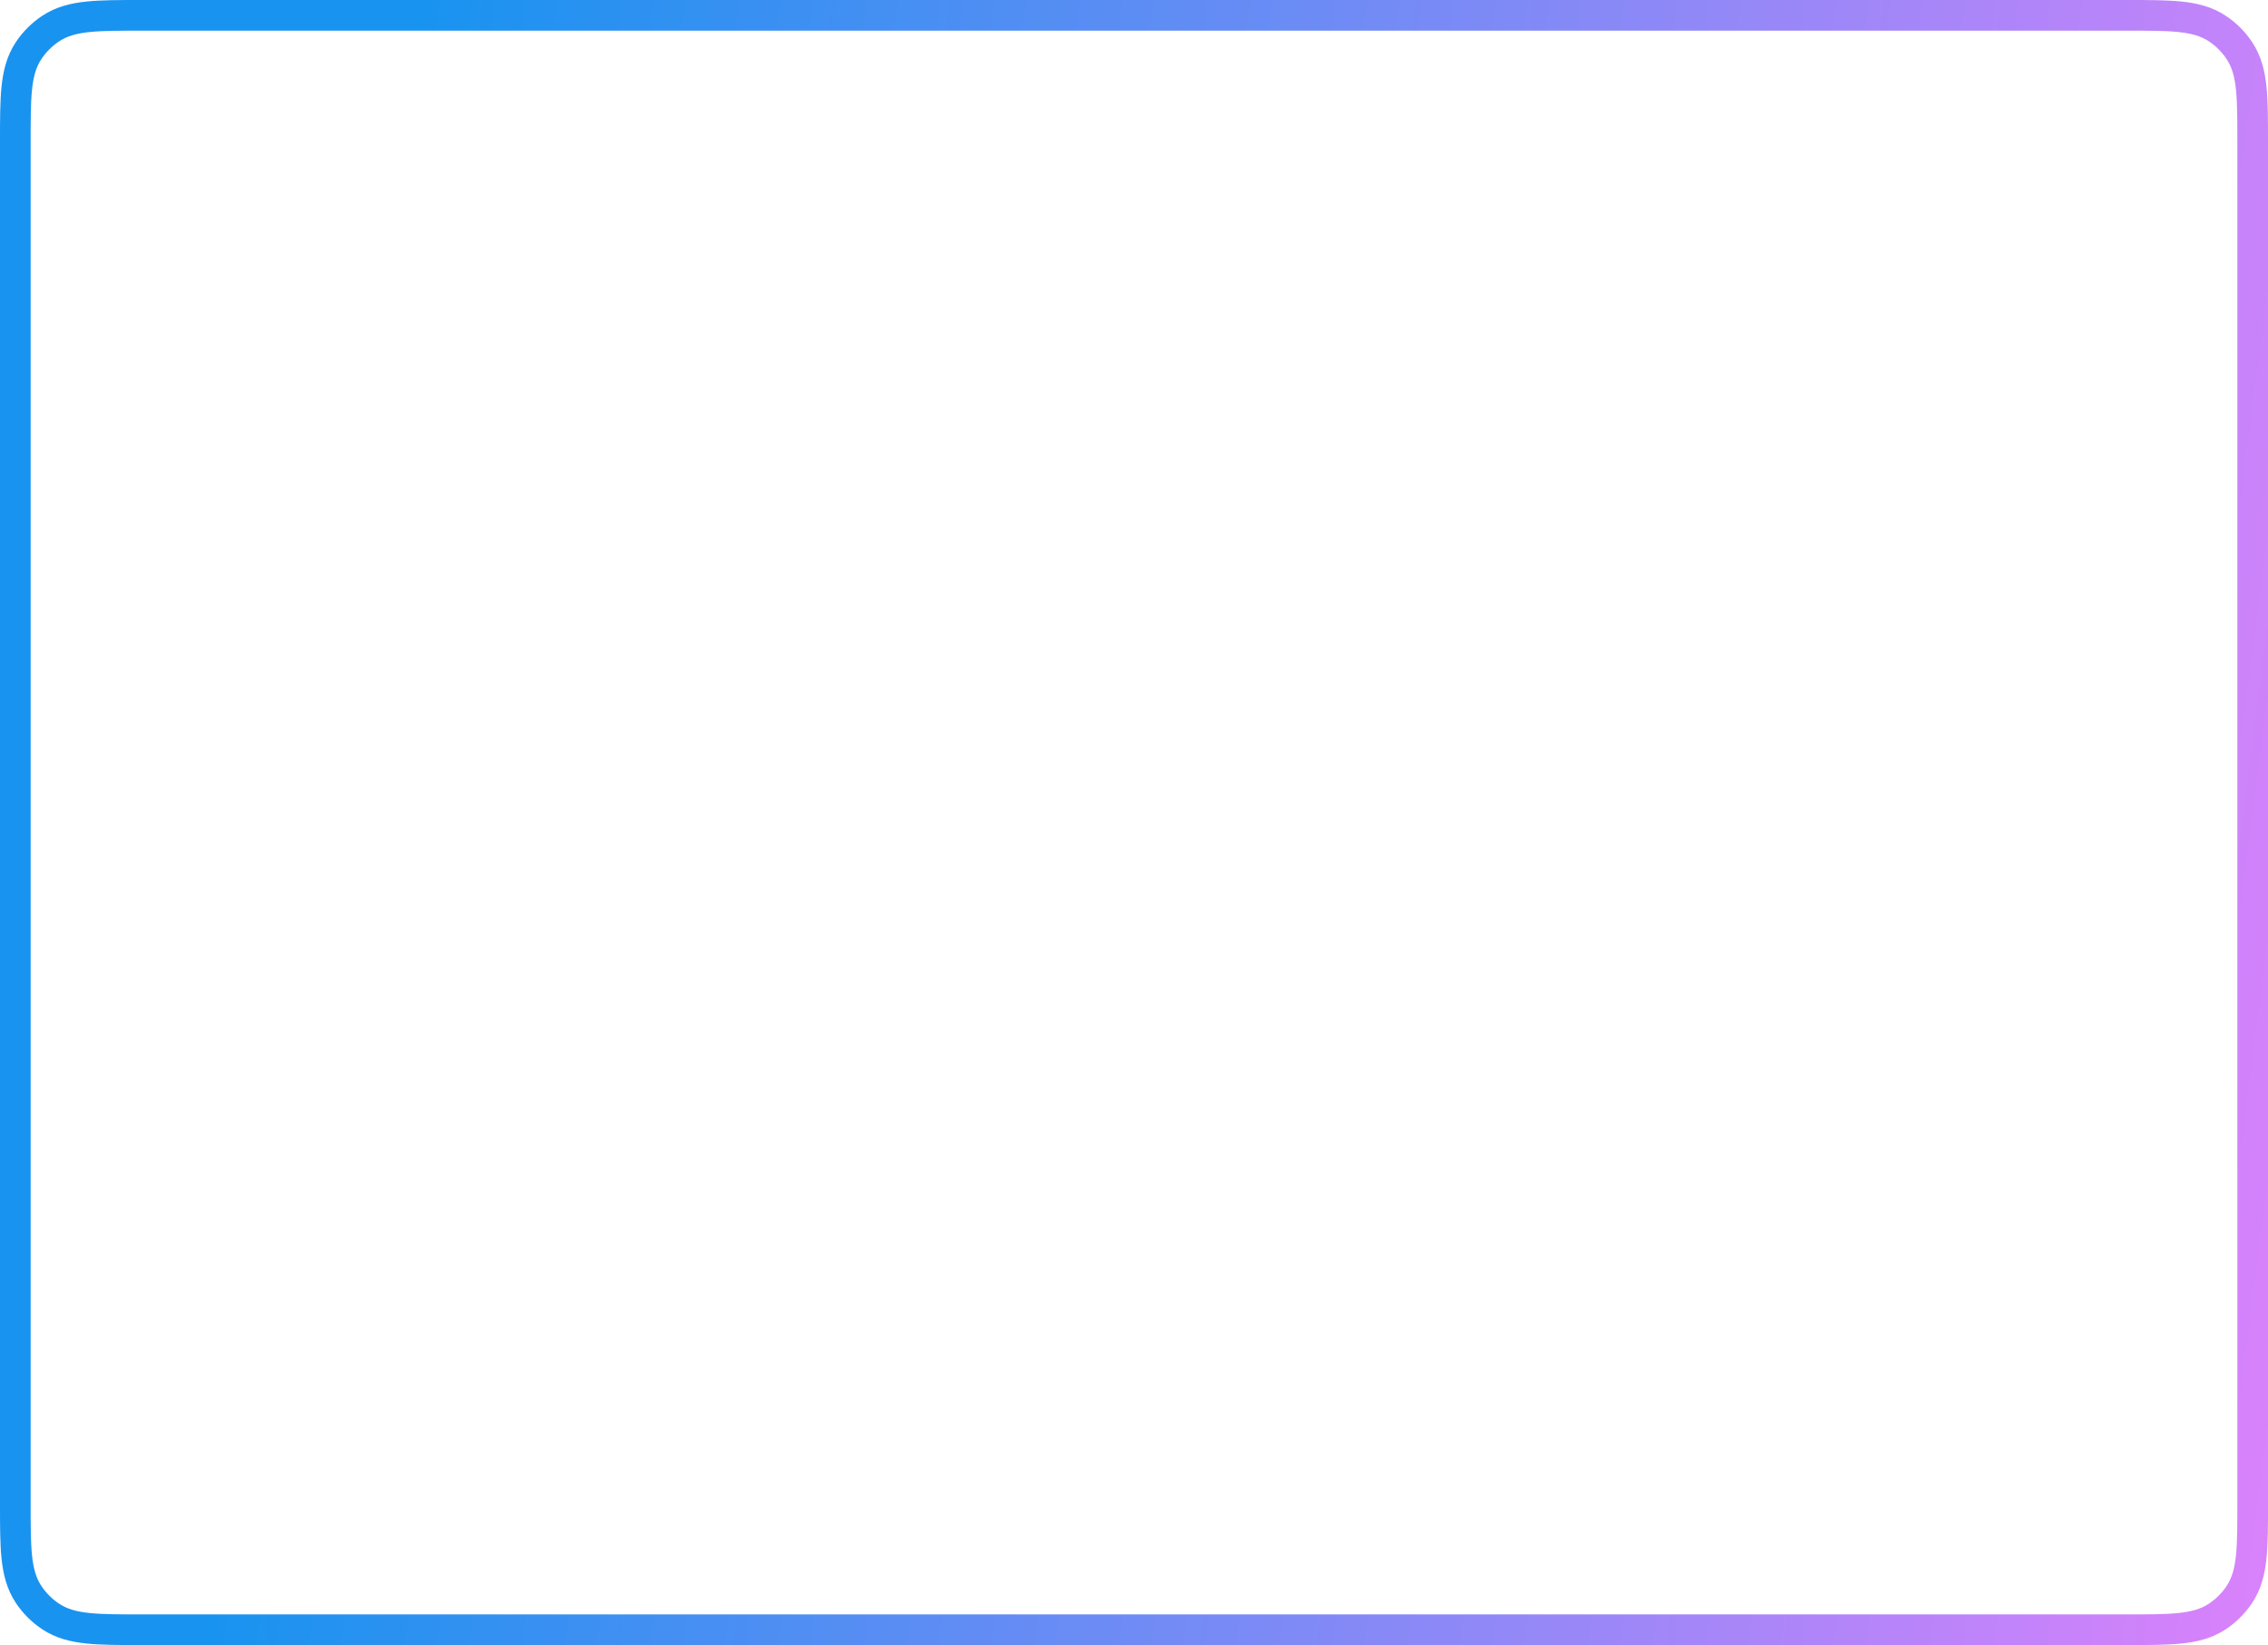 <?xml version="1.0" encoding="UTF-8"?> <svg xmlns="http://www.w3.org/2000/svg" width="888" height="644" viewBox="0 0 888 644" fill="none"> <path fill-rule="evenodd" clip-rule="evenodd" d="M832.837 -1.53119e-05C841.114 -0 848.214 -0.001 854.003 0.588C860.129 1.211 866.103 2.592 871.556 6.236C875.596 8.935 879.065 12.404 881.764 16.444C885.408 21.897 886.789 27.871 887.412 33.997C888.001 39.786 888 46.886 888 55.162V588.838C888 597.114 888.001 604.214 887.412 610.003C886.789 616.129 885.408 622.103 881.764 627.556C879.065 631.596 875.596 635.065 871.556 637.764C866.103 641.408 860.129 642.789 854.003 643.412C848.214 644.001 841.114 644 832.838 644H55.162C46.886 644 39.786 644.001 33.997 643.412C27.871 642.789 21.897 641.408 16.444 637.764C12.404 635.065 8.935 631.596 6.236 627.556C2.592 622.103 1.211 616.129 0.588 610.003C-0.001 604.214 -0 597.114 1.52057e-05 588.837V55.163C-0 46.886 -0.001 39.786 0.588 33.997C1.211 27.871 2.592 21.897 6.236 16.444C8.935 12.404 12.404 8.935 16.444 6.236C21.897 2.592 27.871 1.211 33.997 0.588C39.786 -0.001 46.886 -0 55.163 -1.53119e-05H832.837ZM16.213 23.111C12 29.416 12 38.194 12 55.75V588.25C12 605.806 12 614.584 16.213 620.889C18.037 623.619 20.381 625.963 23.111 627.787C29.416 632 38.194 632 55.75 632H832.25C849.806 632 858.584 632 864.889 627.787C867.619 625.963 869.963 623.619 871.787 620.889C876 614.584 876 605.806 876 588.25V55.75C876 38.194 876 29.416 871.787 23.111C869.963 20.381 867.619 18.037 864.889 16.213C858.584 12 849.806 12 832.25 12H55.75C38.194 12 29.416 12 23.111 16.213C20.381 18.037 18.037 20.381 16.213 23.111Z" fill="url(#paint0_linear_355_104)"></path> <defs> <linearGradient id="paint0_linear_355_104" x1="1158.26" y1="478.334" x2="121.038" y2="341.914" gradientUnits="userSpaceOnUse"> <stop offset="0.177" stop-color="#E980FC"></stop> <stop offset="1" stop-color="#1993F0"></stop> </linearGradient> </defs> </svg> 
